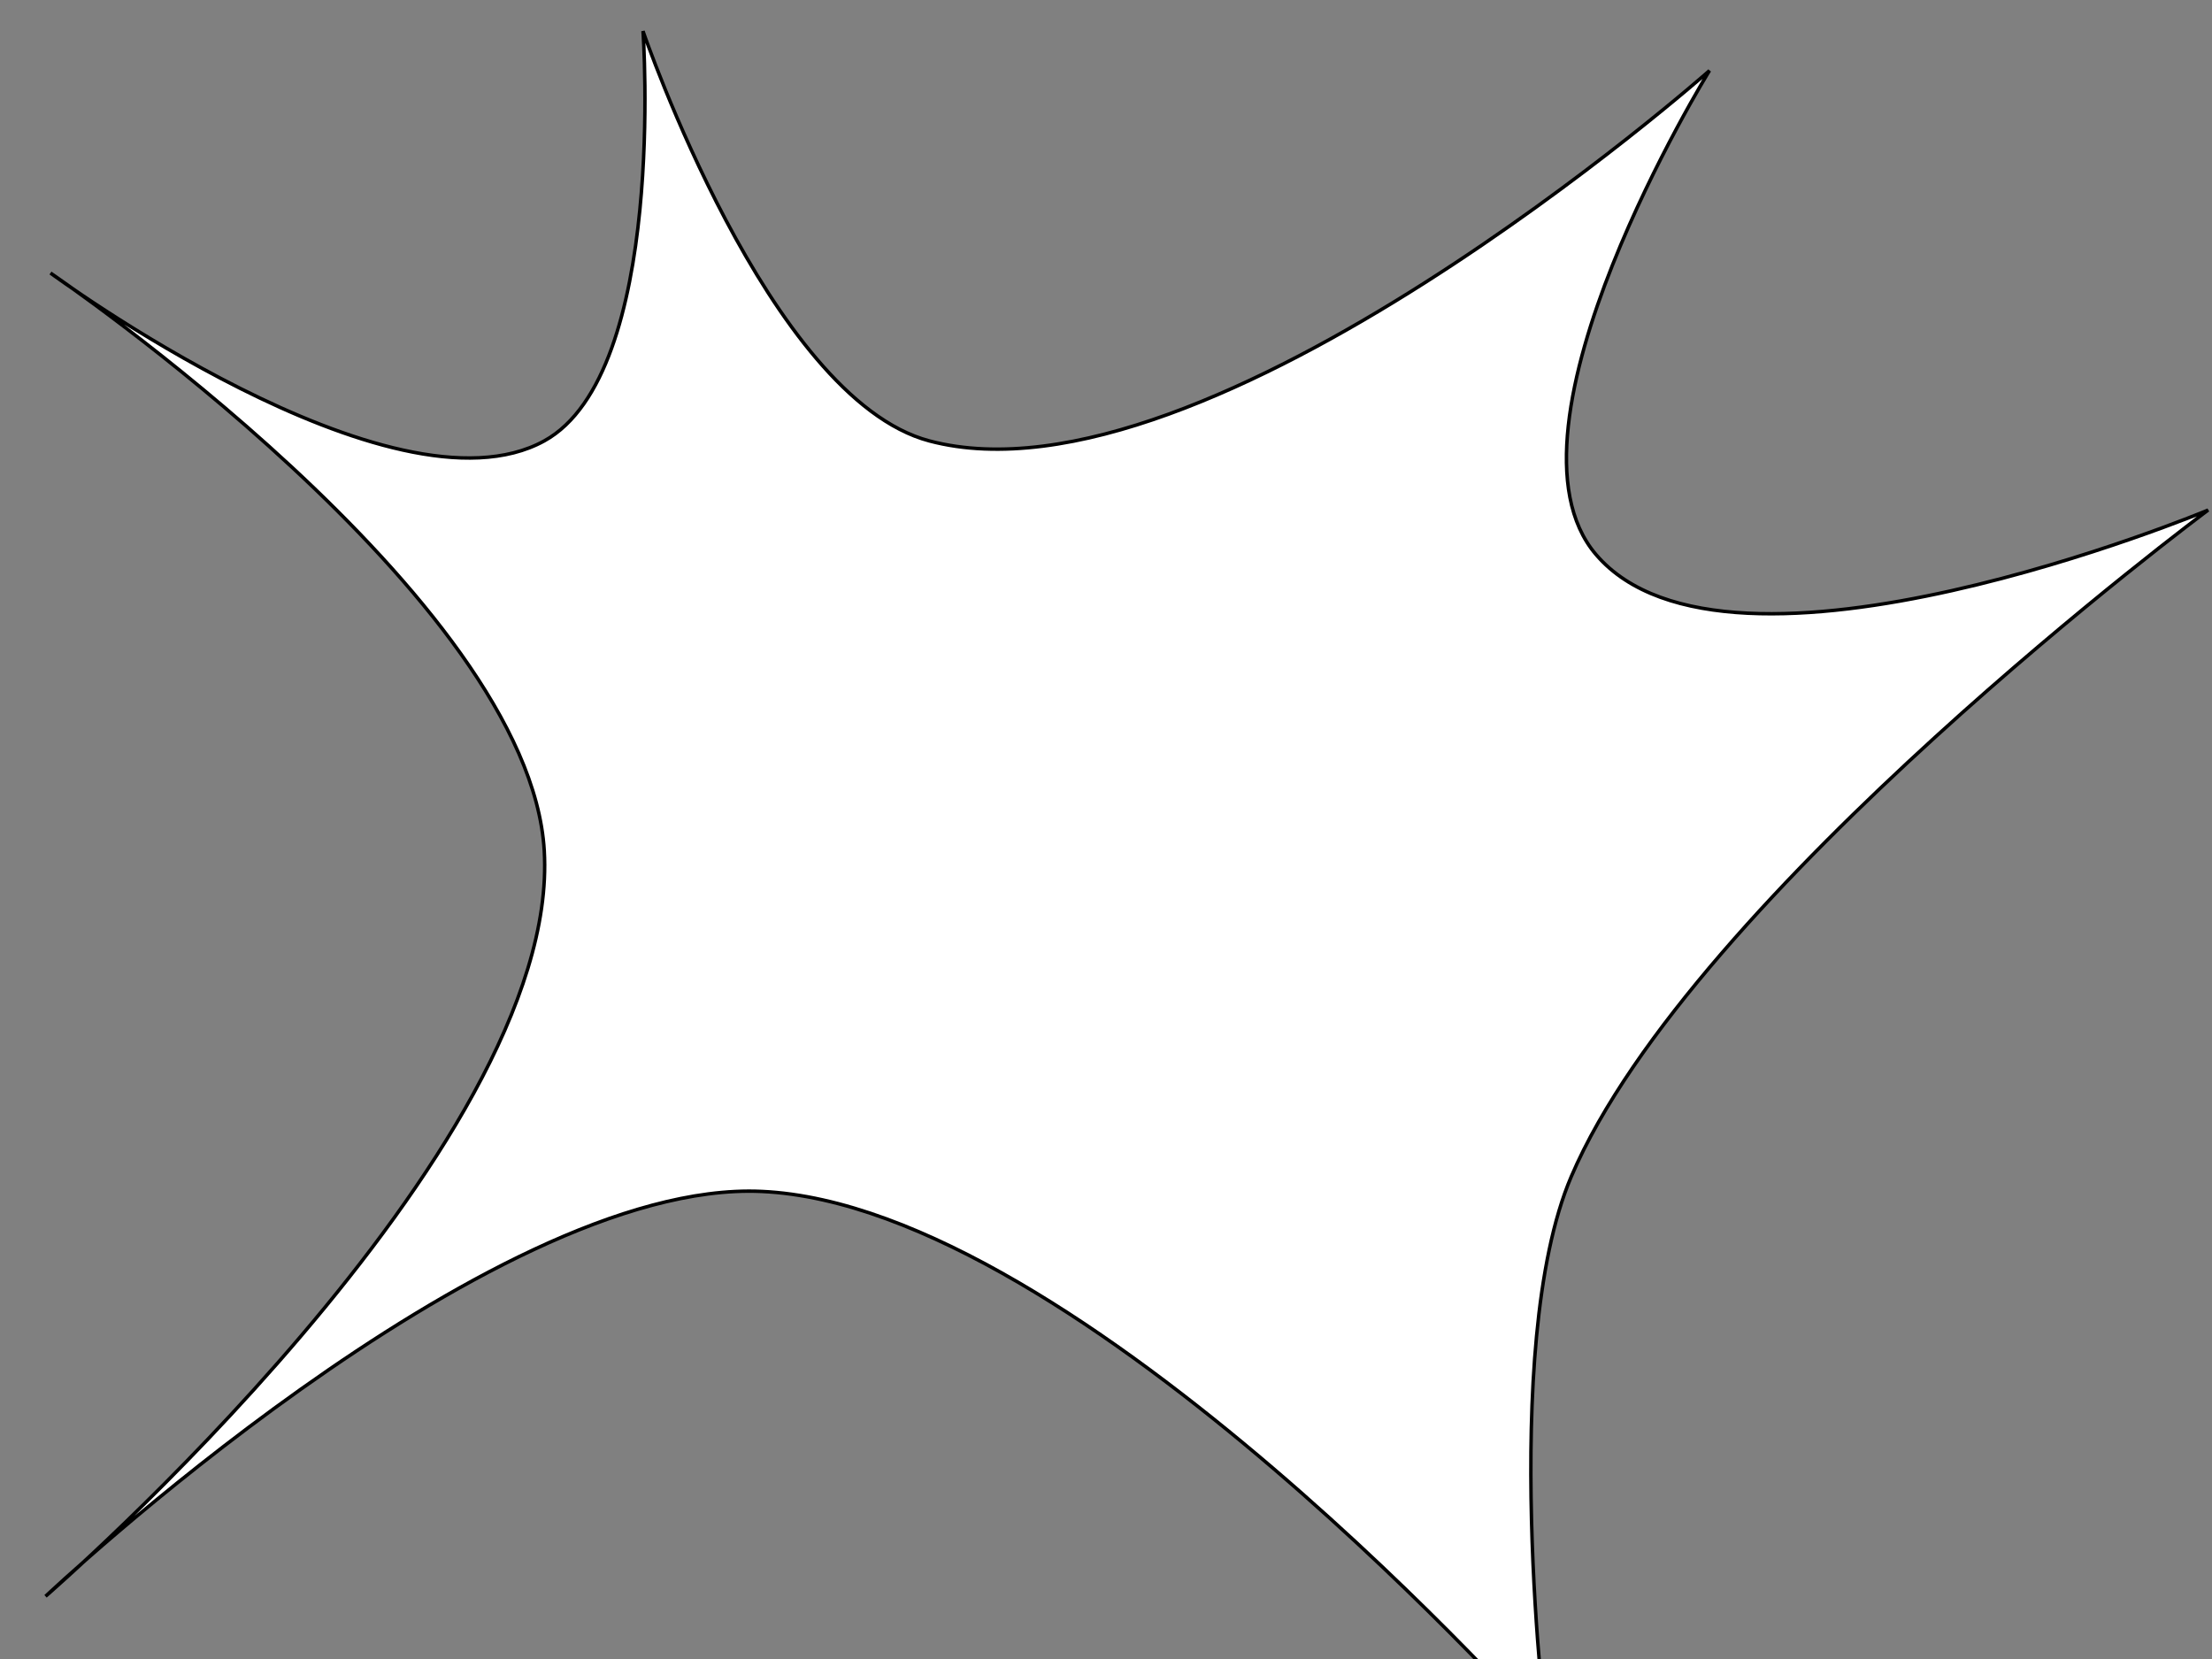 <?xml version="1.0"?><svg width="640" height="480" xmlns="http://www.w3.org/2000/svg" xmlns:xlink="http://www.w3.org/1999/xlink">
 <rect width="100%" height="100%" fill="#808080" stroke="none"/>
 <defs>
  <pattern id="pattern5427" patternTransform="translate(-525.739 313.927)" xlink:href="#pattern5323"/>
  <pattern id="pattern5323" patternTransform="translate(-525.739 313.927)" xlink:href="#pattern5314"/>
  <pattern id="pattern5305" patternTransform="matrix(0.375 0 0 0.375 -420 417.362)" xlink:href="#pattern5247"/>
  <pattern id="pattern5301" patternTransform="matrix(0.375 0 0 0.375 390 432.362)" xlink:href="#pattern5269"/>
  <pattern id="pattern5247" patternTransform="matrix(0.375 0 0 0.375 -420 417.362)" xlink:href="#pattern5172"/>
  <pattern id="pattern5172" patternTransform="translate(-404.643 409.148)" xlink:href="#pattern5135"/>
  <pattern id="pattern5135" patternUnits="userSpaceOnUse" patternTransform="translate(-401.429 392.362)" width="40" height="40">
   <path id="rect5132" fill="#000000" d="m0,0l40,0l0,40l-40,0l0,-40z"/>
  </pattern>
  <pattern id="pattern5135-1" patternUnits="userSpaceOnUse" patternTransform="translate(-401.429 392.362)" width="40" height="40">
   <path id="rect5132-7" fill="#000000" d="m0,0l40,0l0,40l-40,0l0,-40z"/>
  </pattern>
  <pattern id="pattern5191" patternTransform="translate(324.665 448.791)" xlink:href="#pattern5172-0"/>
  <pattern id="pattern5172-0" patternTransform="translate(-404.643 409.148)" xlink:href="#pattern5135-9"/>
  <pattern id="pattern5135-9" patternUnits="userSpaceOnUse" patternTransform="translate(-401.429 392.362)" width="40" height="40">
   <path id="rect5132-4" fill="#000000" d="m0,0l40,0l0,40l-40,0l0,-40z"/>
  </pattern>
  <pattern id="pattern5218" patternUnits="userSpaceOnUse" patternTransform="translate(-411.451 413.434)" width="80.022" height="79.643">
   <g id="g5212">
    <rect id="rect5138" fill="url(#pattern5172)" x="0.022" y="0" width="40" height="40"/>
    <rect id="rect5138-4" fill="#ffffff" x="40.022" y="0" width="40" height="40"/>
    <rect id="rect5138-8" fill="url(#pattern5191)" transform="translate(404.665,-409.148) scale(-1,1) " x="324.665" y="448.791" width="40" height="40"/>
    <rect id="rect5138-4-8" fill="#ffffff" transform="translate(404.665,-409.148) scale(-1,1) " x="364.665" y="448.791" width="40" height="40"/>
   </g>
  </pattern>
  <pattern id="pattern5269" patternTransform="matrix(0.375 0 0 0.375 390 432.362)" xlink:href="#pattern5247-2"/>
  <pattern id="pattern5247-2" patternTransform="matrix(0.375 0 0 0.375 -420 417.362)" xlink:href="#pattern5172-4"/>
  <pattern id="pattern5172-4" patternTransform="translate(-404.643 409.148)" xlink:href="#pattern5135-5"/>
  <pattern id="pattern5135-5" patternUnits="userSpaceOnUse" patternTransform="translate(-401.429 392.362)" width="40" height="40">
   <path id="rect5132-5" fill="#000000" d="m0,0l40,0l0,40l-40,0l0,-40z"/>
  </pattern>
  <pattern id="pattern5314" patternUnits="userSpaceOnUse" patternTransform="translate(-520 332.362)" width="30" height="30">
   <g id="g5308">
    <rect id="rect5233" fill="url(#pattern5305)" x="0" y="0" width="15" height="15"/>
    <rect id="rect5235" fill="#ffffff" x="15" y="0" width="15" height="15"/>
    <rect id="rect5233-1" fill="url(#pattern5301)" transform="translate(420,-417.362) scale(-1,1) " x="390" y="432.362" width="15" height="15"/>
    <rect id="rect5235-7" fill="#ffffff" transform="translate(420,-417.362) scale(-1,1) " x="405" y="432.362" width="15" height="15"/>
   </g>
  </pattern>
  <pattern id="pattern5314-1" patternUnits="userSpaceOnUse" patternTransform="translate(-520 332.362)" width="30" height="30">
   <g id="g5308-5">
    <rect id="rect5233-2" fill="url(#pattern5305-2)" x="0" y="0" width="15" height="15"/>
    <rect id="rect5235-76" fill="#ffffff" x="15" y="0" width="15" height="15"/>
    <rect id="rect5233-1-1" fill="url(#pattern5301-6)" transform="translate(420,-417.362) scale(-1,1) " x="390" y="432.362" width="15" height="15"/>
    <rect id="rect5235-7-4" fill="#ffffff" transform="translate(420,-417.362) scale(-1,1) " x="405" y="432.362" width="15" height="15"/>
   </g>
  </pattern>
  <pattern id="pattern5305-2" patternTransform="matrix(0.375 0 0 0.375 -420 417.362)" xlink:href="#pattern5247-3"/>
  <pattern id="pattern5247-3" patternTransform="matrix(0.375 0 0 0.375 -420 417.362)" xlink:href="#pattern5172-2"/>
  <pattern id="pattern5172-2" patternTransform="translate(-404.643 409.148)" xlink:href="#pattern5135-2"/>
  <pattern id="pattern5135-2" patternUnits="userSpaceOnUse" patternTransform="translate(-401.429 392.362)" width="40" height="40">
   <path id="rect5132-1" fill="#000000" d="m0,0l40,0l0,40l-40,0l0,-40z"/>
  </pattern>
  <pattern id="pattern5301-6" patternTransform="matrix(0.375 0 0 0.375 390 432.362)" xlink:href="#pattern5269-8"/>
  <pattern id="pattern5269-8" patternTransform="matrix(0.375 0 0 0.375 390 432.362)" xlink:href="#pattern5247-2-5"/>
  <pattern id="pattern5247-2-5" patternTransform="matrix(0.375 0 0 0.375 -420 417.362)" xlink:href="#pattern5172-4-7"/>
  <pattern id="pattern5172-4-7" patternTransform="translate(-404.643 409.148)" xlink:href="#pattern5135-5-6"/>
  <pattern id="pattern5135-5-6" patternUnits="userSpaceOnUse" patternTransform="translate(-401.429 392.362)" width="40" height="40">
   <path id="rect5132-5-1" fill="#000000" d="m0,0l40,0l0,40l-40,0l0,-40z"/>
  </pattern>
 </defs>
 <g>
  <path stroke="#000000" id="path2816" fill="#ffffff" d="m14.611,79c0,0 98.798,72.83 142.858,48.572c35.613,-19.609 28.571,-118.572 28.571,-118.572c0,0 36.246,106.23 82.857,118.572c80.51,21.317 225.714,-107.143 225.714,-107.143c0,0 -63.97,103.535 -32.857,140c38.427,45.037 177.143,-12.857 177.143,-12.857c0,0 -149.378,111.079 -184.286,192.857c-21.145,49.537 -7.142,161.428 -7.142,161.428c0,0 -135.17,-152.976 -227.143,-157.143c-79.243,-3.589 -207.143,117.143 -207.143,117.143c0,0 149.373,-129.357 144.286,-215.714c-4.311,-73.165 -142.858,-167.143 -142.858,-167.143z"/>
  <title>Layer 1</title>
 </g>
</svg>